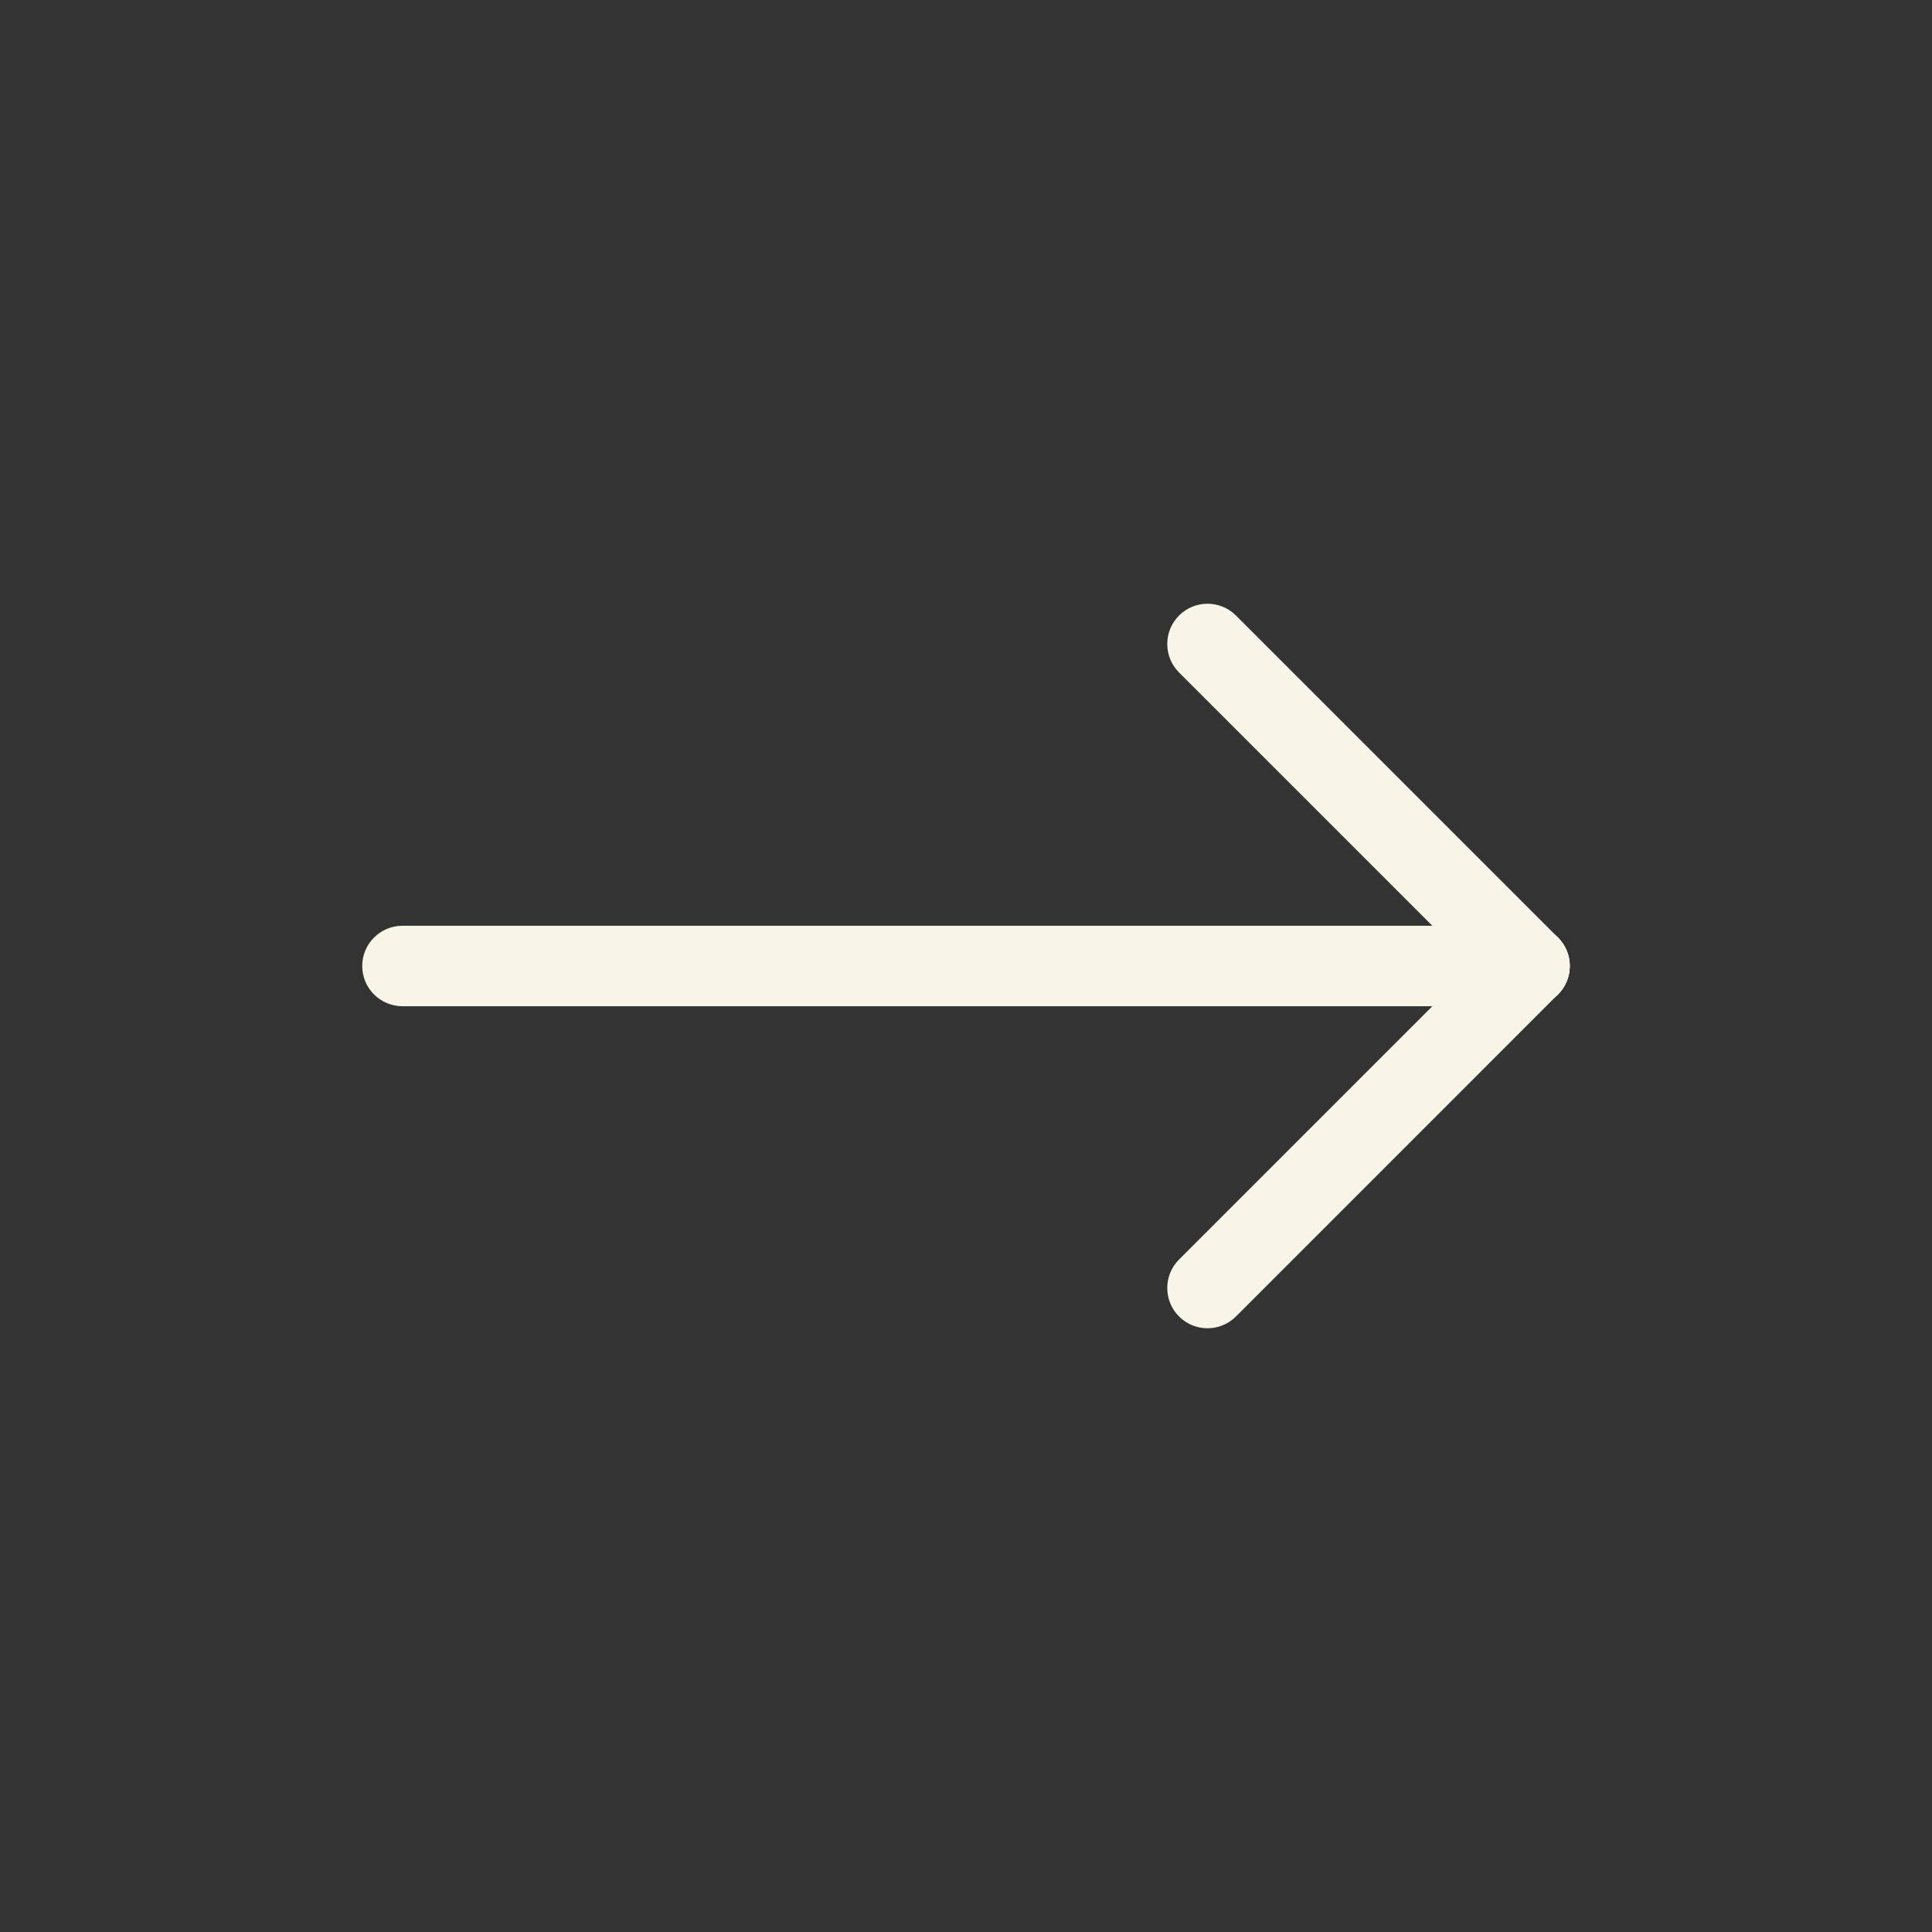 <?xml version="1.0" encoding="UTF-8"?> <svg xmlns="http://www.w3.org/2000/svg" viewBox="0 0 35.00 35.00" data-guides="{&quot;vertical&quot;:[],&quot;horizontal&quot;:[]}"><rect x="0" y="0" width="35.00" height="35.00" fill="#333333" stroke="none"/><path fill="#f6f5e8" stroke="none" fill-opacity="1" stroke-width="1" stroke-opacity="1" clip-rule="evenodd" fill-rule="evenodd" id="tSvg1334429ebba" title="Path 1" d="M6.562 17.5C6.562 17.097 6.889 16.771 7.292 16.771C14.097 16.771 20.903 16.771 27.708 16.771C28.111 16.771 28.438 17.097 28.438 17.5C28.438 17.903 28.111 18.229 27.708 18.229C20.903 18.229 14.097 18.229 7.292 18.229C6.889 18.229 6.562 17.903 6.562 17.5Z"></path><path fill="#f6f5e8" stroke="none" fill-opacity="1" stroke-width="1" stroke-opacity="1" clip-rule="evenodd" fill-rule="evenodd" id="tSvg162776decbb" title="Path 2" d="M28.224 16.984C28.509 17.269 28.509 17.731 28.224 18.015C26.279 19.96 24.335 21.904 22.391 23.849C22.106 24.134 21.644 24.134 21.359 23.849C21.075 23.564 21.075 23.102 21.359 22.818C23.304 20.873 25.248 18.929 27.193 16.984C27.477 16.7 27.939 16.7 28.224 16.984Z"></path><path fill="#f6f5e8" stroke="none" fill-opacity="1" stroke-width="1" stroke-opacity="1" clip-rule="evenodd" fill-rule="evenodd" id="tSvg109d60dd16" title="Path 3" d="M21.359 11.151C21.644 10.866 22.106 10.866 22.391 11.151C24.335 13.095 26.279 15.04 28.224 16.984C28.509 17.269 28.509 17.731 28.224 18.016C27.939 18.3 27.477 18.3 27.193 18.016C25.248 16.071 23.304 14.127 21.359 12.182C21.075 11.898 21.075 11.436 21.359 11.151Z"></path><defs></defs></svg> 